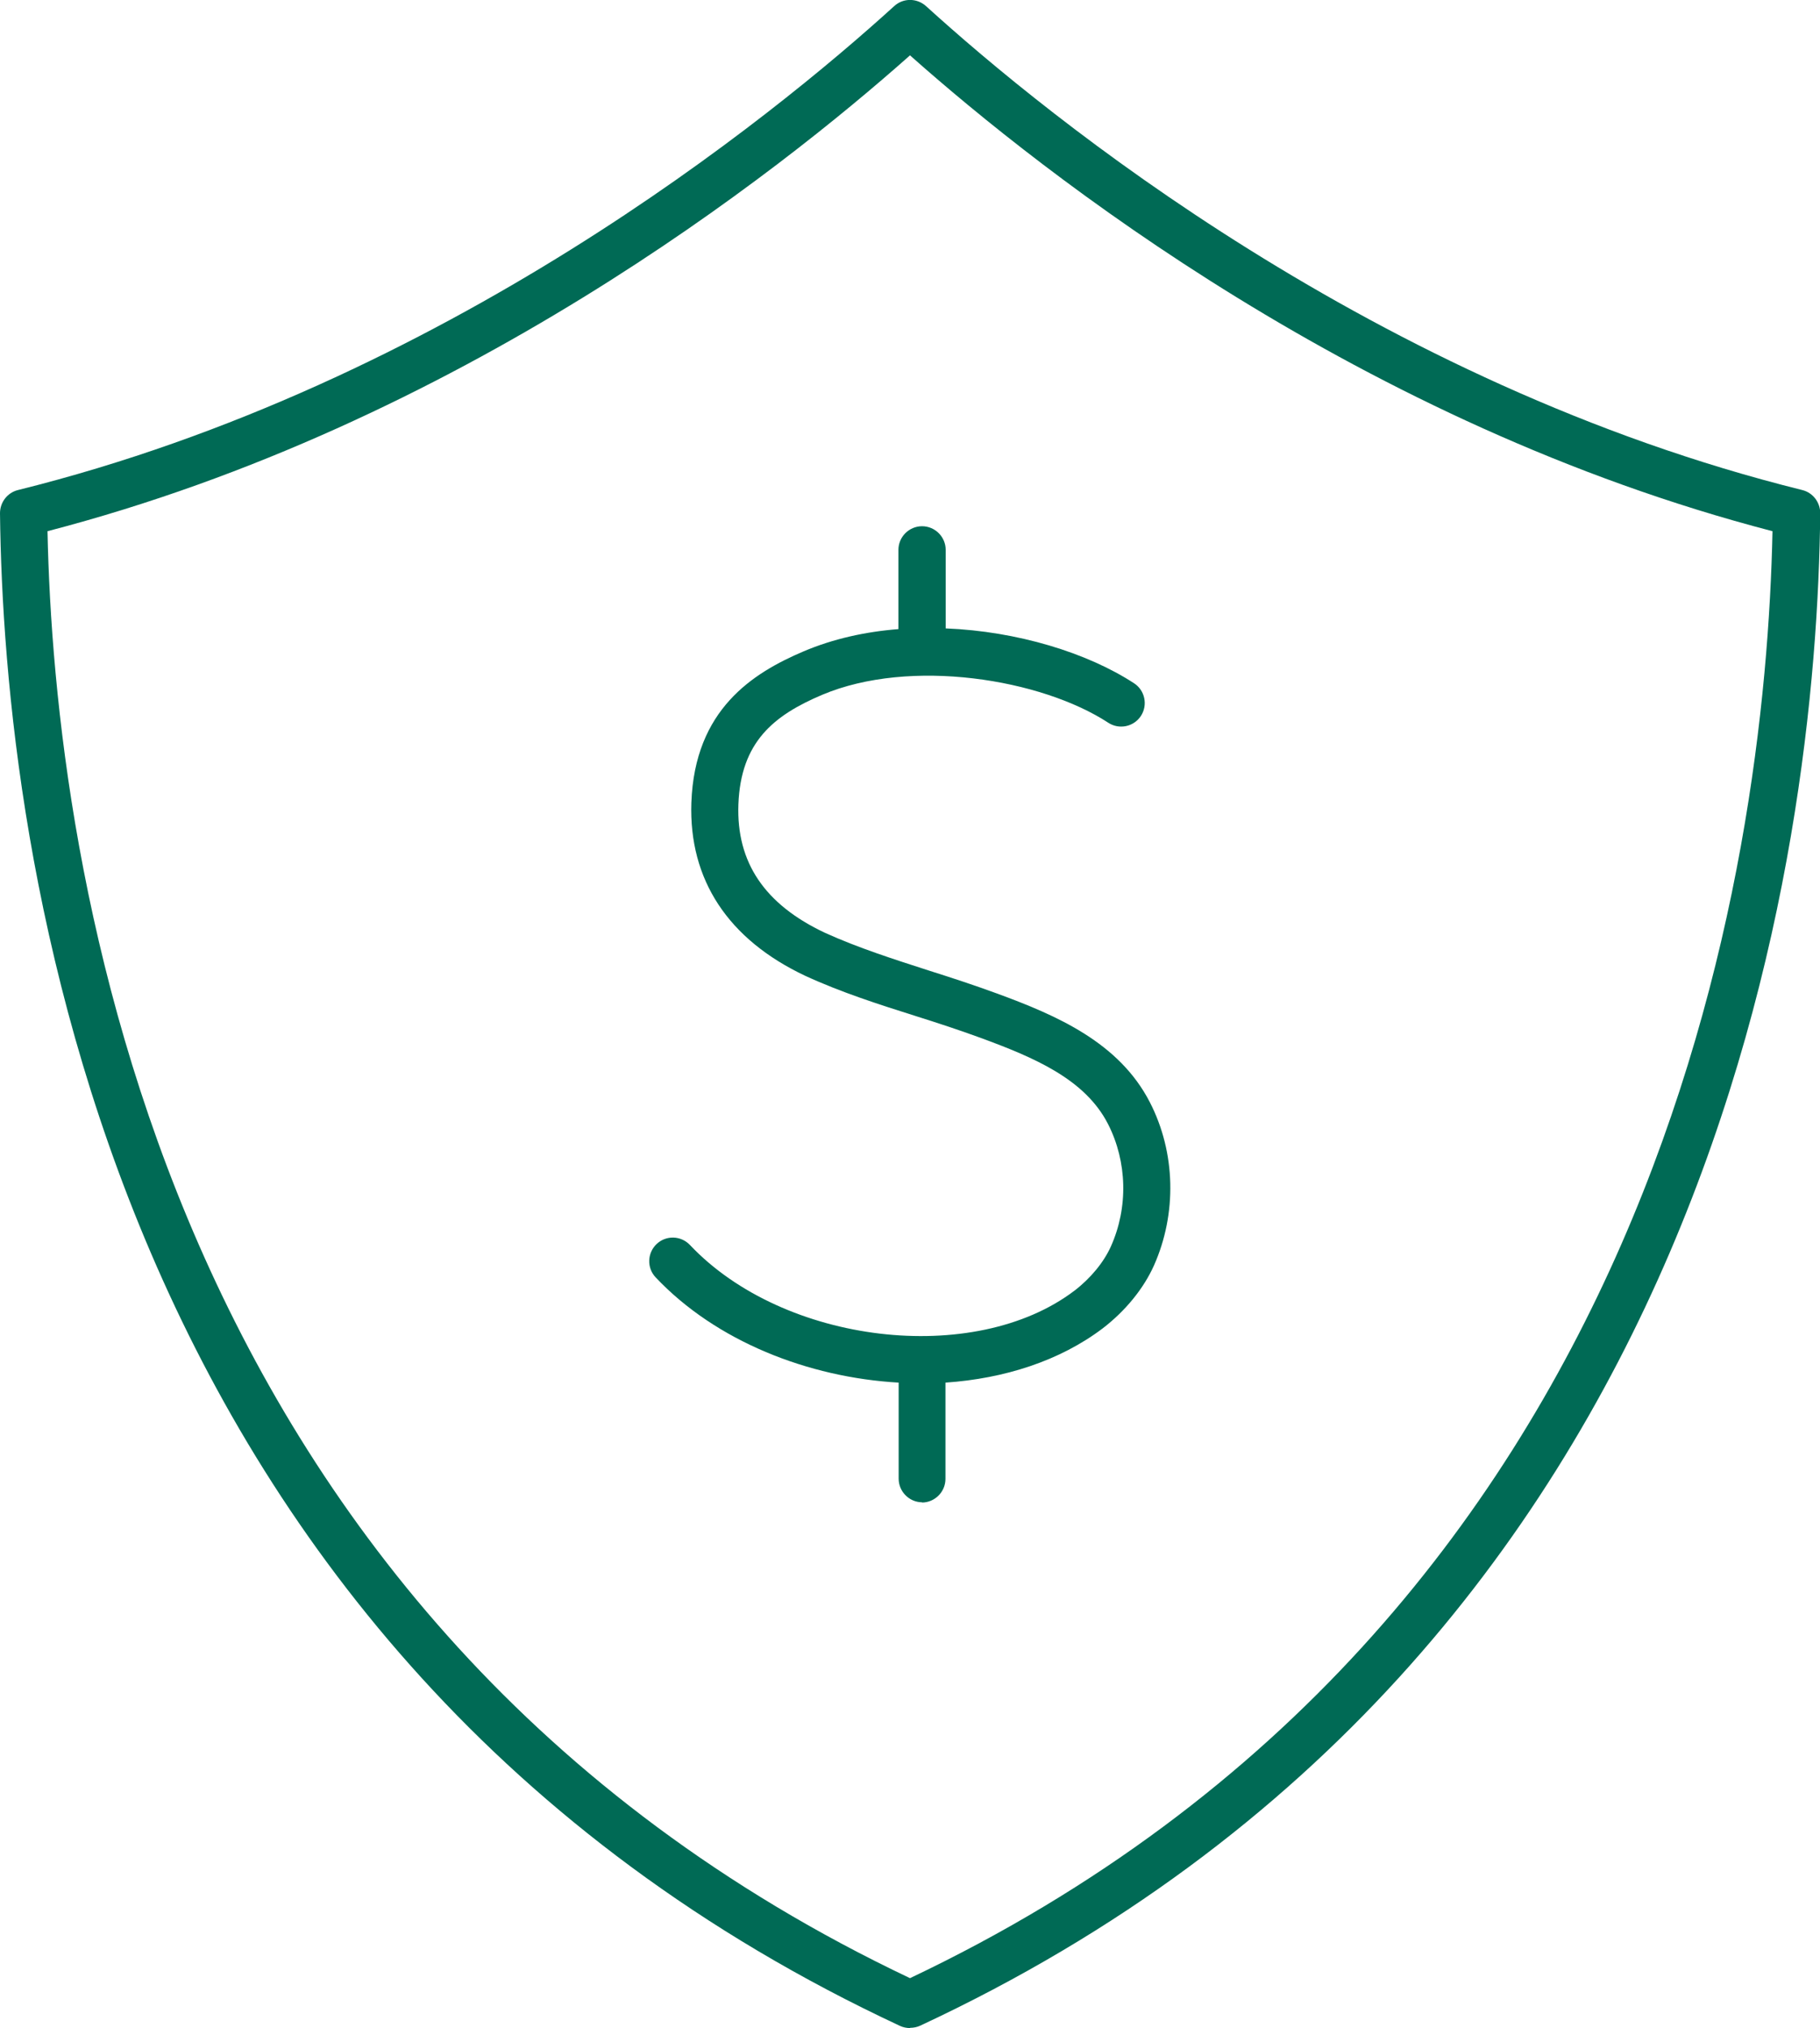 <?xml version="1.0" encoding="UTF-8"?>
<svg xmlns="http://www.w3.org/2000/svg" class="Layer_2" viewBox="0 0 77 85.75">
  <defs fill="#000000">
    <style>.convenient-cls-1{fill:#006a55;}</style>
  </defs>
  <g class="artwork">
    <path class="convenient-cls-1" d="m38.5,85.75c-.14,0-.29-.03-.42-.09C4.18,69.85.16,35.66,0,21.7c0-.46.31-.87.76-.98C18.82,16.24,32.7,4.92,37.83.26c.38-.35.96-.35,1.35,0,5.13,4.66,19,15.98,37.07,20.46.45.11.76.52.76.98-.15,13.96-4.16,48.14-38.08,63.95-.13.06-.28.09-.42.09ZM2.01,22.46c.29,13.98,4.61,46.06,36.49,61.18,31.88-15.13,36.2-47.2,36.49-61.18-17.39-4.52-30.86-15.12-36.49-20.12-5.63,5-19.1,15.6-36.49,20.12Z" fill="#000000"></path>
    <path class="convenient-cls-1" d="m39.02,63.52c-.55,0-1-.45-1-1v-4.06c-3.83-.22-7.73-1.75-10.28-4.45-.38-.4-.36-1.03.04-1.41.4-.38,1.03-.36,1.41.04,3.97,4.2,12.03,5.15,16.27,1.93.68-.52,1.24-1.2,1.54-1.87.74-1.65.69-3.58-.12-5.17-.97-1.9-3.11-2.81-5.4-3.65-.9-.33-1.82-.63-2.74-.92-1.55-.49-3.15-1-4.67-1.7-3.27-1.54-4.93-4.07-4.82-7.32.14-3.95,2.61-5.49,4.75-6.4,1.25-.53,2.61-.83,4.01-.94v-3.35c0-.55.45-1,1-1s1,.45,1,1v3.32c3.03.12,5.99,1.03,7.97,2.32.46.3.59.92.29,1.38s-.92.59-1.38.29c-2.83-1.85-8.37-2.76-12.11-1.18-2.05.87-3.44,1.99-3.54,4.63-.09,2.45,1.11,4.23,3.66,5.43,1.41.64,2.95,1.13,4.44,1.61.95.3,1.89.61,2.82.95,2.57.94,5.19,2.08,6.49,4.61,1.09,2.12,1.15,4.7.17,6.9-.44.98-1.21,1.92-2.16,2.65-1.82,1.38-4.17,2.13-6.66,2.3v4.07c0,.55-.45,1-1,1Z" fill="#000000"></path>
  </g>
</svg>
